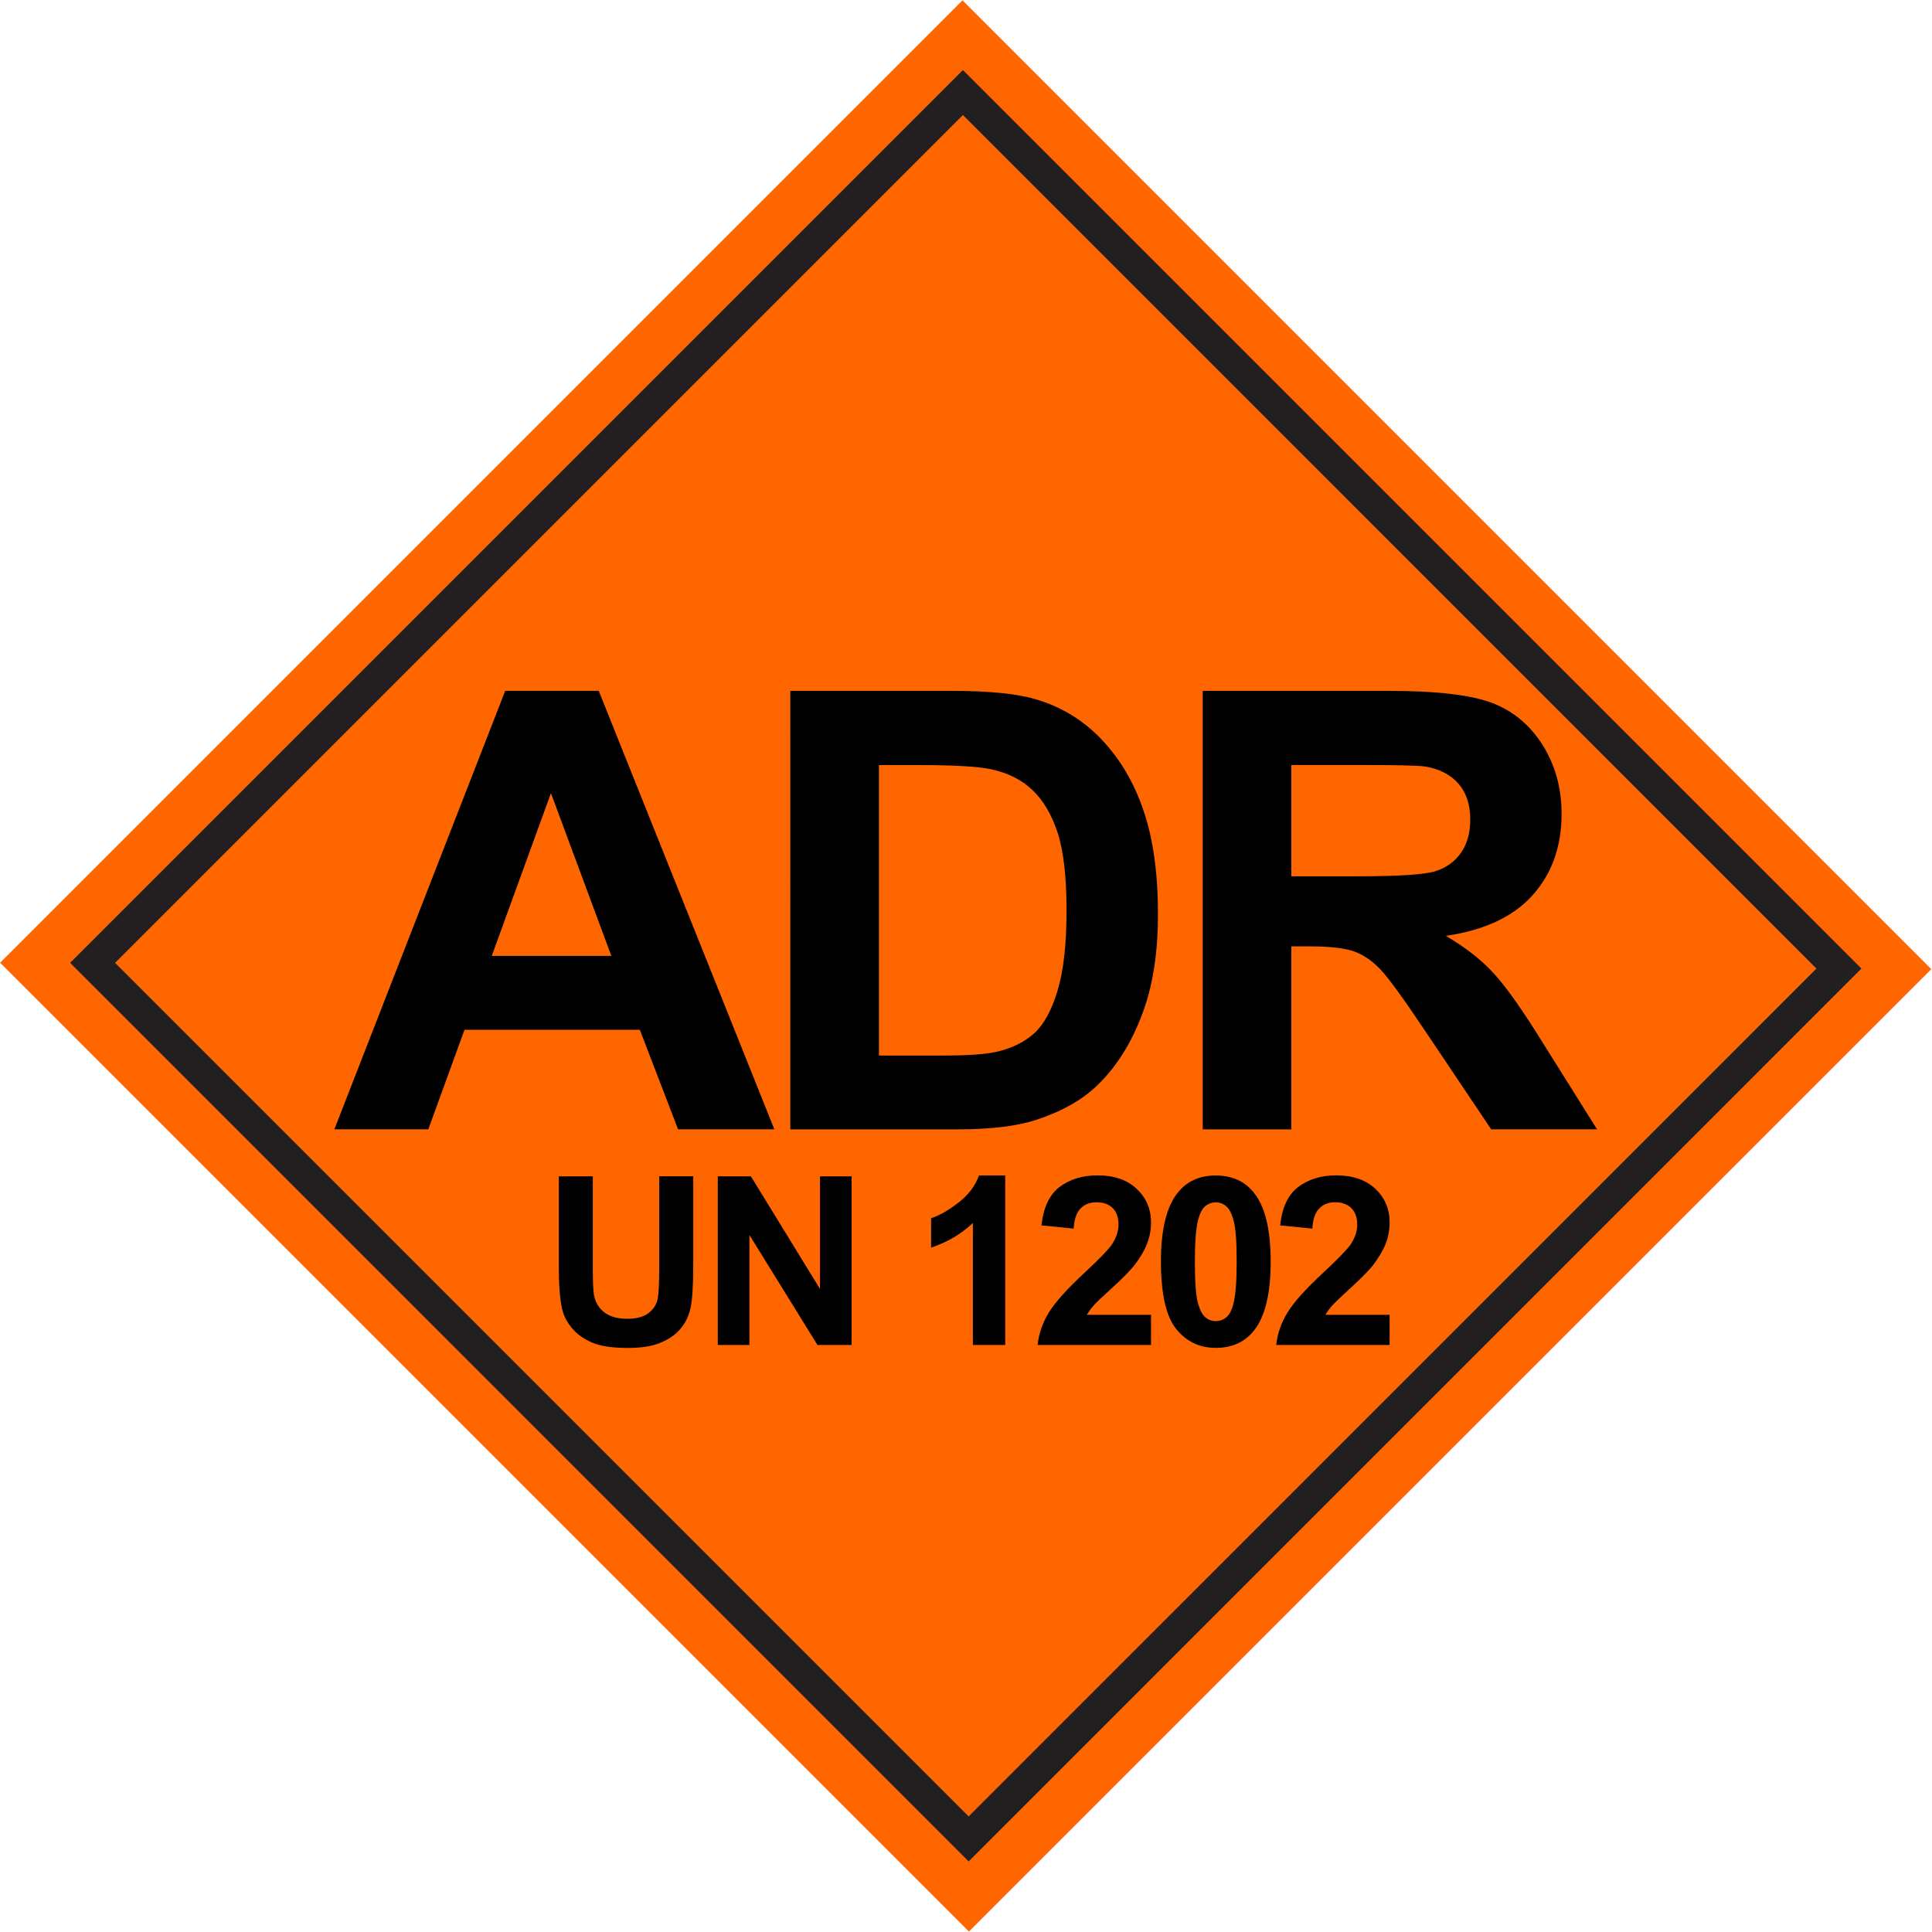 <?xml version="1.0" encoding="utf-8"?>
<!-- Generator: Adobe Illustrator 16.0.3, SVG Export Plug-In . SVG Version: 6.00 Build 0)  -->
<!DOCTYPE svg PUBLIC "-//W3C//DTD SVG 1.1//EN" "http://www.w3.org/Graphics/SVG/1.1/DTD/svg11.dtd">
<svg version="1.1" id="Calque_1" xmlns="http://www.w3.org/2000/svg" xmlns:xlink="http://www.w3.org/1999/xlink" x="0px" y="0px"
	 width="30px" height="30px" viewBox="0 0 30 30" enable-background="new 0 0 30 30" xml:space="preserve">
<rect x="4.357" y="4.427" transform="matrix(-0.707 -0.707 0.707 -0.707 14.996 36.203)" fill="#FF6600" width="21.278" height="21.137"/>
<path fill="#221F20" d="M15.041,28.904L1.089,14.951L14.952,1.088L28.904,15.04L15.041,28.904z M1.787,14.951l13.254,13.254
	L28.205,15.04L14.952,1.786L1.787,14.951z"/>
<path d="M12.024,17.536h-1.495L9.935,15.99H7.213l-0.562,1.546H5.192l2.653-6.809h1.452L12.024,17.536z M9.493,14.843l-0.938-2.527
	l-0.919,2.527H9.493z"/>
<path d="M12.274,10.728h2.512c0.566,0,0.999,0.042,1.296,0.13c0.398,0.117,0.741,0.326,1.026,0.627
	c0.284,0.3,0.502,0.667,0.649,1.103c0.149,0.435,0.224,0.971,0.224,1.609c0,0.56-0.07,1.044-0.209,1.45
	c-0.17,0.495-0.413,0.896-0.729,1.202c-0.239,0.233-0.563,0.414-0.967,0.545c-0.304,0.096-0.709,0.143-1.217,0.143h-2.587V10.728z
	 M13.648,11.879v4.511h1.026c0.384,0,0.661-0.022,0.833-0.065c0.222-0.056,0.407-0.149,0.554-0.282
	c0.147-0.134,0.268-0.353,0.36-0.658c0.093-0.305,0.14-0.72,0.14-1.247c0-0.527-0.047-0.931-0.14-1.213
	c-0.093-0.282-0.224-0.5-0.391-0.659c-0.167-0.158-0.38-0.265-0.636-0.32c-0.192-0.043-0.568-0.066-1.128-0.066H13.648z"/>
<path d="M18.676,17.536v-6.808h2.896c0.727,0,1.256,0.061,1.586,0.183c0.33,0.123,0.594,0.341,0.793,0.653
	c0.197,0.313,0.297,0.67,0.297,1.073c0,0.51-0.151,0.932-0.452,1.266c-0.299,0.333-0.75,0.543-1.346,0.629
	c0.297,0.173,0.542,0.363,0.735,0.572c0.194,0.207,0.454,0.575,0.782,1.105l0.832,1.327h-1.644l-0.994-1.481
	c-0.353-0.529-0.594-0.863-0.725-1.001c-0.131-0.137-0.268-0.231-0.415-0.282c-0.146-0.051-0.376-0.077-0.691-0.077h-0.278v2.842
	H18.676z M20.052,13.607h1.018c0.66,0,1.071-0.027,1.235-0.084c0.163-0.055,0.292-0.151,0.386-0.288
	c0.093-0.136,0.139-0.306,0.139-0.51c0-0.229-0.06-0.415-0.183-0.556c-0.122-0.14-0.295-0.229-0.519-0.267
	c-0.11-0.016-0.446-0.023-1.003-0.023h-1.073V13.607z"/>
<path d="M8.676,18.266h0.529v1.417c0,0.227,0.006,0.372,0.021,0.438c0.022,0.107,0.075,0.194,0.16,0.259
	c0.086,0.064,0.202,0.098,0.351,0.098c0.15,0,0.263-0.031,0.339-0.093c0.077-0.063,0.123-0.136,0.138-0.227
	c0.015-0.09,0.022-0.236,0.022-0.444v-1.448h0.529v1.376c0,0.313-0.014,0.535-0.042,0.666s-0.081,0.238-0.159,0.328
	c-0.076,0.091-0.179,0.161-0.308,0.214c-0.128,0.054-0.296,0.081-0.503,0.081c-0.251,0-0.44-0.029-0.569-0.088
	c-0.13-0.058-0.232-0.133-0.308-0.226c-0.074-0.092-0.125-0.189-0.147-0.291c-0.035-0.149-0.052-0.371-0.052-0.664V18.266z"/>
<polygon points="11.146,20.885 11.146,18.266 11.66,18.266 12.733,20.015 12.733,18.266 13.224,18.266 13.224,20.885 12.694,20.885 
	11.637,19.177 11.637,20.885 "/>
<path d="M15.609,20.885h-0.502v-1.894c-0.184,0.173-0.4,0.299-0.649,0.382v-0.456c0.132-0.044,0.273-0.125,0.427-0.245
	c0.154-0.118,0.259-0.26,0.317-0.419h0.407V20.885z"/>
<path d="M17.873,20.418v0.467h-1.761c0.019-0.177,0.076-0.343,0.172-0.5c0.096-0.16,0.283-0.368,0.564-0.629
	c0.228-0.212,0.366-0.355,0.416-0.43c0.068-0.104,0.104-0.206,0.104-0.308c0-0.112-0.028-0.197-0.089-0.258
	c-0.061-0.06-0.144-0.091-0.249-0.091s-0.189,0.031-0.251,0.096c-0.063,0.062-0.098,0.168-0.107,0.313l-0.5-0.05
	c0.029-0.276,0.123-0.476,0.279-0.596c0.158-0.118,0.354-0.181,0.592-0.181c0.257,0,0.46,0.07,0.607,0.209
	c0.149,0.14,0.223,0.313,0.223,0.521c0,0.118-0.021,0.23-0.064,0.336c-0.042,0.108-0.108,0.218-0.199,0.337
	c-0.063,0.076-0.17,0.188-0.33,0.334c-0.16,0.145-0.26,0.24-0.302,0.288c-0.041,0.048-0.075,0.096-0.102,0.14H17.873z"/>
<path d="M18.877,18.253c0.256,0,0.455,0.091,0.596,0.271c0.173,0.216,0.258,0.571,0.258,1.069c0,0.494-0.087,0.851-0.258,1.066
	c-0.143,0.181-0.34,0.271-0.596,0.271c-0.253,0-0.458-0.101-0.614-0.295c-0.157-0.195-0.236-0.546-0.236-1.049
	c0-0.493,0.087-0.849,0.26-1.064C18.427,18.344,18.624,18.253,18.877,18.253 M18.877,18.67c-0.06,0-0.113,0.021-0.161,0.058
	c-0.048,0.04-0.083,0.108-0.11,0.208c-0.035,0.131-0.052,0.349-0.052,0.658c0,0.307,0.015,0.517,0.046,0.633
	c0.031,0.114,0.07,0.191,0.118,0.229c0.046,0.039,0.1,0.058,0.159,0.058c0.063,0,0.117-0.019,0.164-0.058
	c0.048-0.04,0.086-0.108,0.11-0.208c0.035-0.129,0.052-0.347,0.052-0.653c0-0.31-0.015-0.52-0.046-0.636
	c-0.03-0.114-0.07-0.19-0.118-0.23C18.994,18.69,18.939,18.67,18.877,18.67"/>
<path d="M21.578,20.418v0.467h-1.761c0.019-0.177,0.077-0.343,0.173-0.5c0.095-0.16,0.282-0.368,0.564-0.629
	c0.226-0.212,0.365-0.355,0.417-0.43c0.068-0.104,0.104-0.206,0.104-0.308c0-0.112-0.031-0.197-0.091-0.258
	c-0.061-0.06-0.144-0.091-0.249-0.091c-0.106,0-0.189,0.031-0.249,0.096c-0.064,0.062-0.1,0.168-0.108,0.313l-0.5-0.05
	c0.029-0.276,0.122-0.476,0.28-0.596c0.157-0.118,0.353-0.181,0.589-0.181c0.26,0,0.461,0.07,0.61,0.209
	c0.147,0.14,0.221,0.313,0.221,0.521c0,0.118-0.021,0.23-0.063,0.336c-0.044,0.108-0.11,0.218-0.201,0.337
	c-0.061,0.076-0.171,0.188-0.33,0.334c-0.158,0.145-0.258,0.24-0.301,0.288c-0.042,0.048-0.075,0.096-0.103,0.14H21.578z"/>
</svg>
